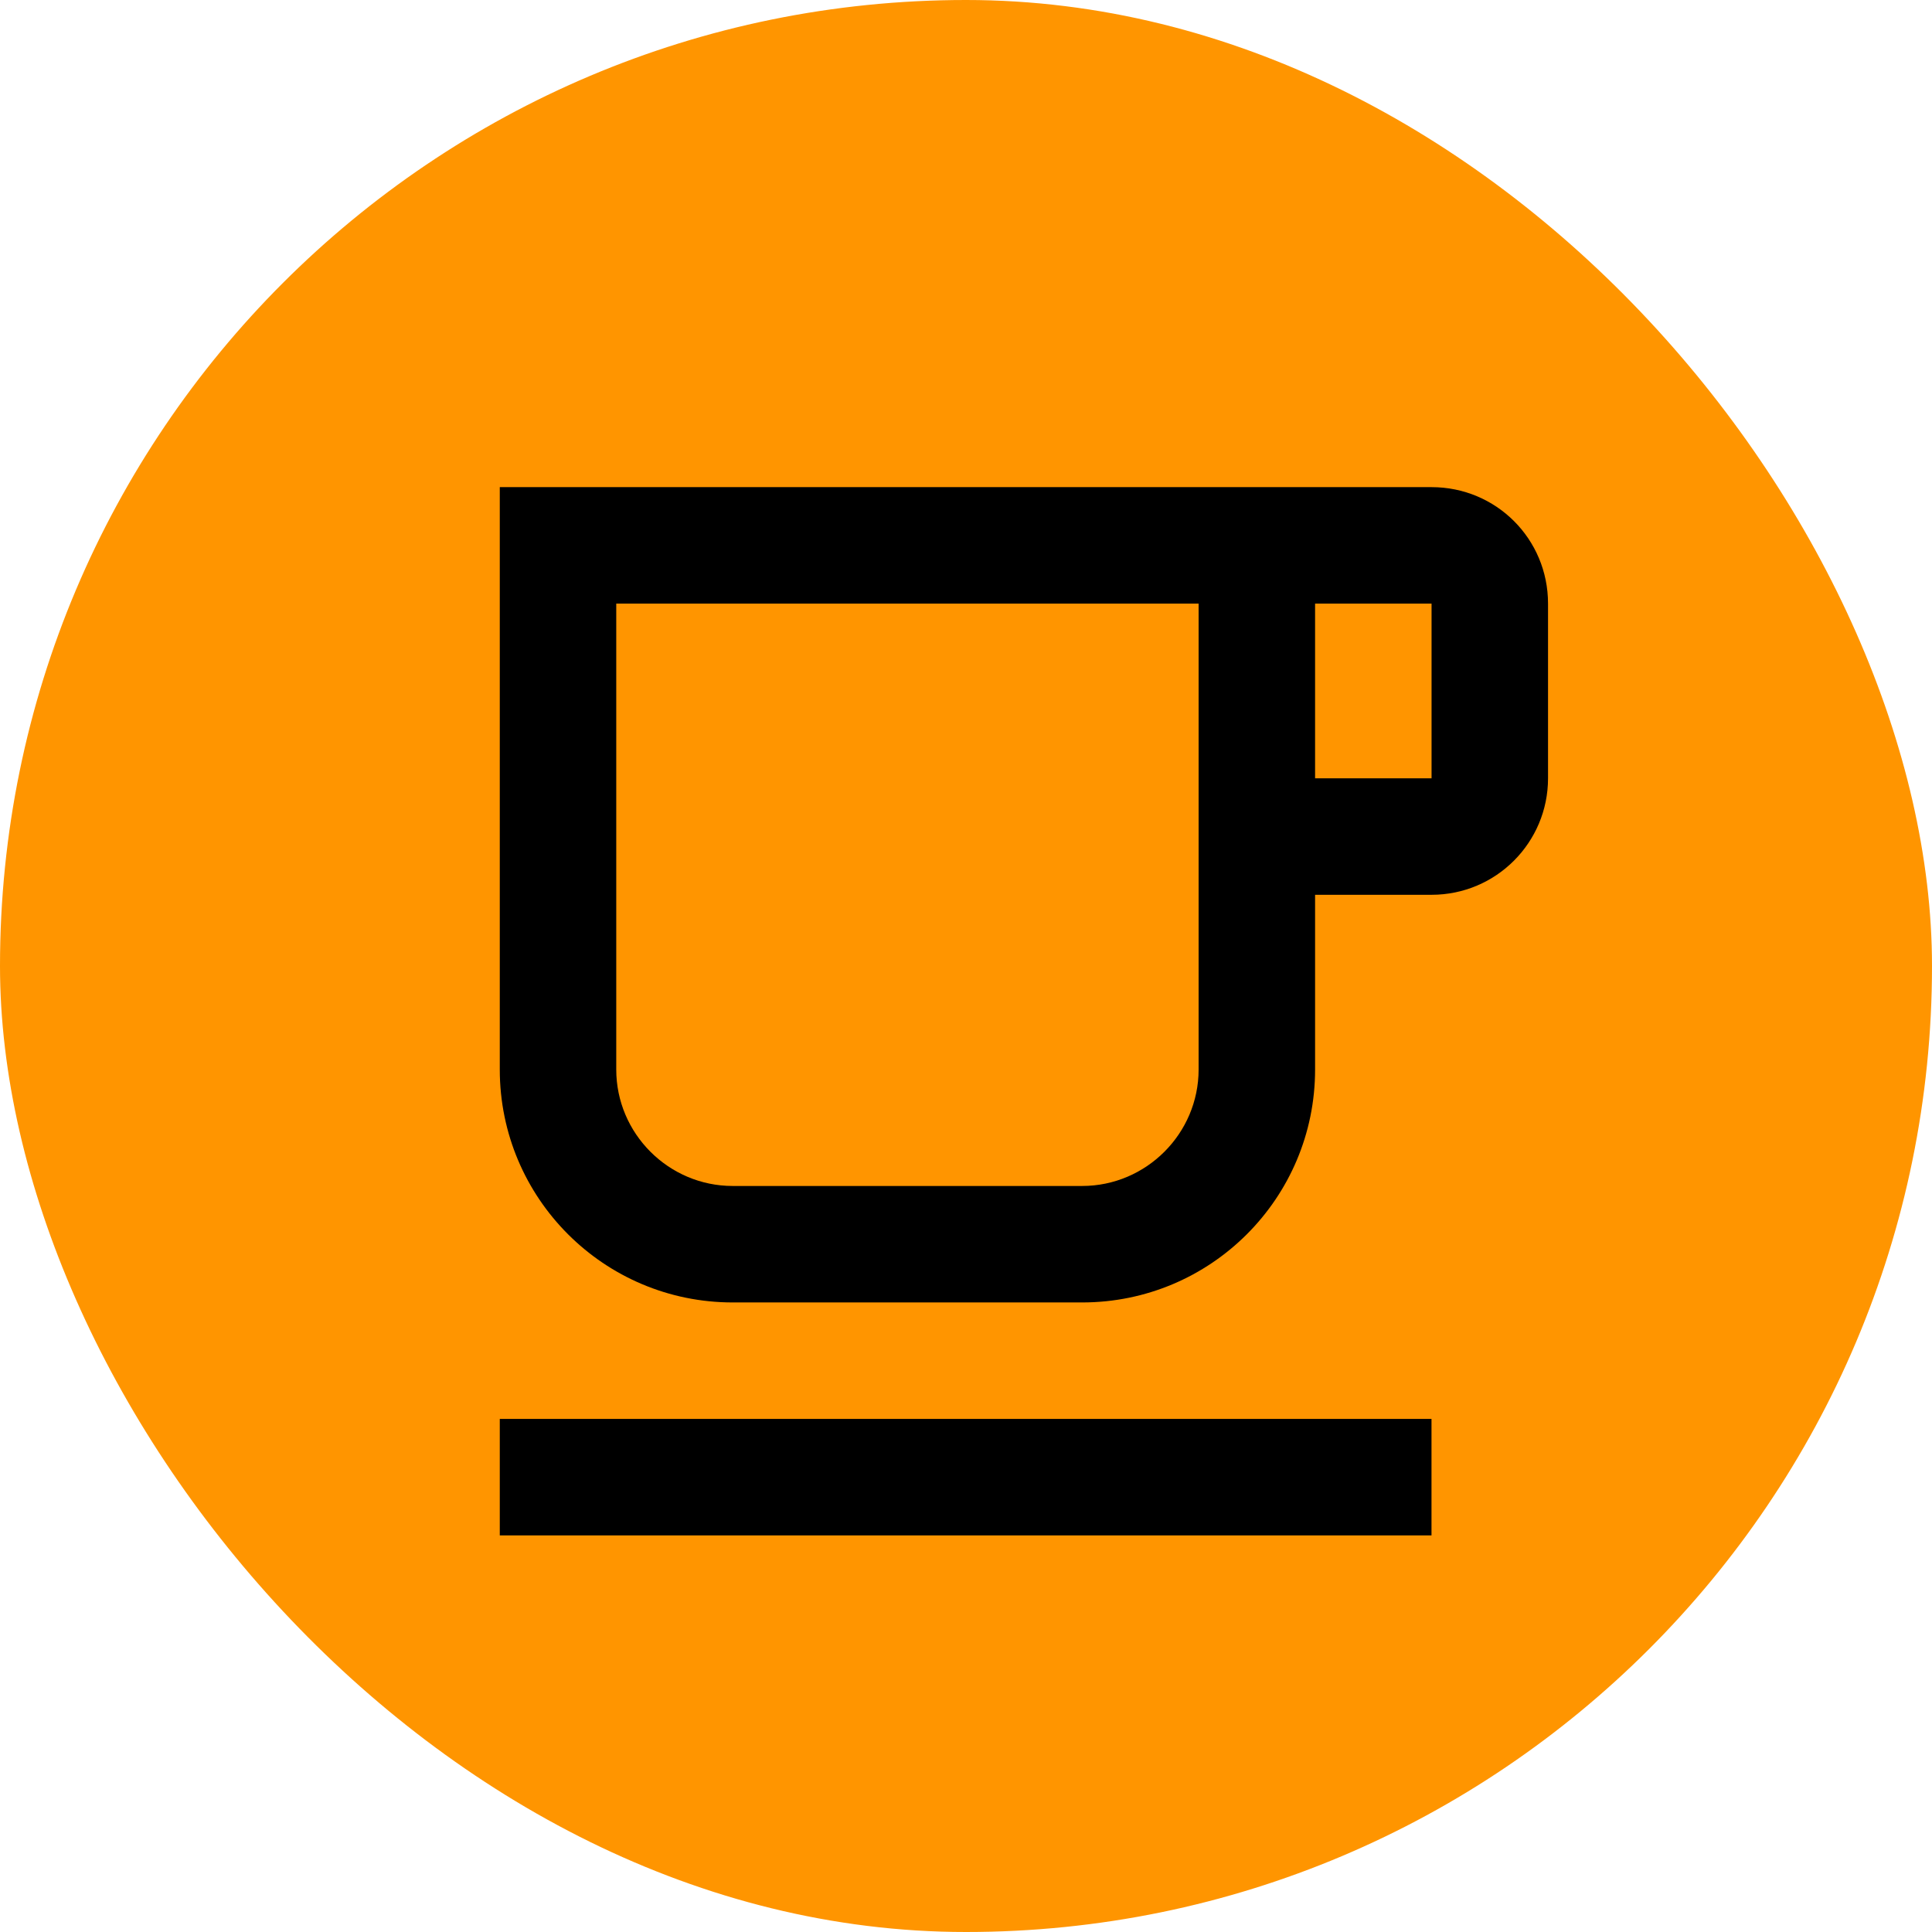<?xml version="1.0" encoding="UTF-8"?>
<svg id="background" xmlns="http://www.w3.org/2000/svg" viewBox="0 0 350 350">
  <defs>
    <style>
      .cls-1 {
        fill: #ff9500;
      }
    </style>
  </defs>
  <rect class="cls-1" x="0" y="0" width="350" height="350" rx="175" ry="175"/>
  <path d="M90.54,257.05h168.79v21.1H90.54v-21.1ZM259.34,88.25H90.54v105.5c0,23.31,18.88,42.2,42.2,42.2h63.3c23.31,0,42.2-18.88,42.2-42.2v-31.65h21.1c11.71,0,21.1-9.49,21.1-21.1v-31.65c0-11.71-9.39-21.1-21.1-21.1ZM217.14,193.75c0,11.6-9.49,21.1-21.1,21.1h-63.3c-11.61,0-21.1-9.49-21.1-21.1v-84.4h105.5v84.4ZM259.34,141h-21.1v-31.65h21.1v31.65Z"/>
</svg>